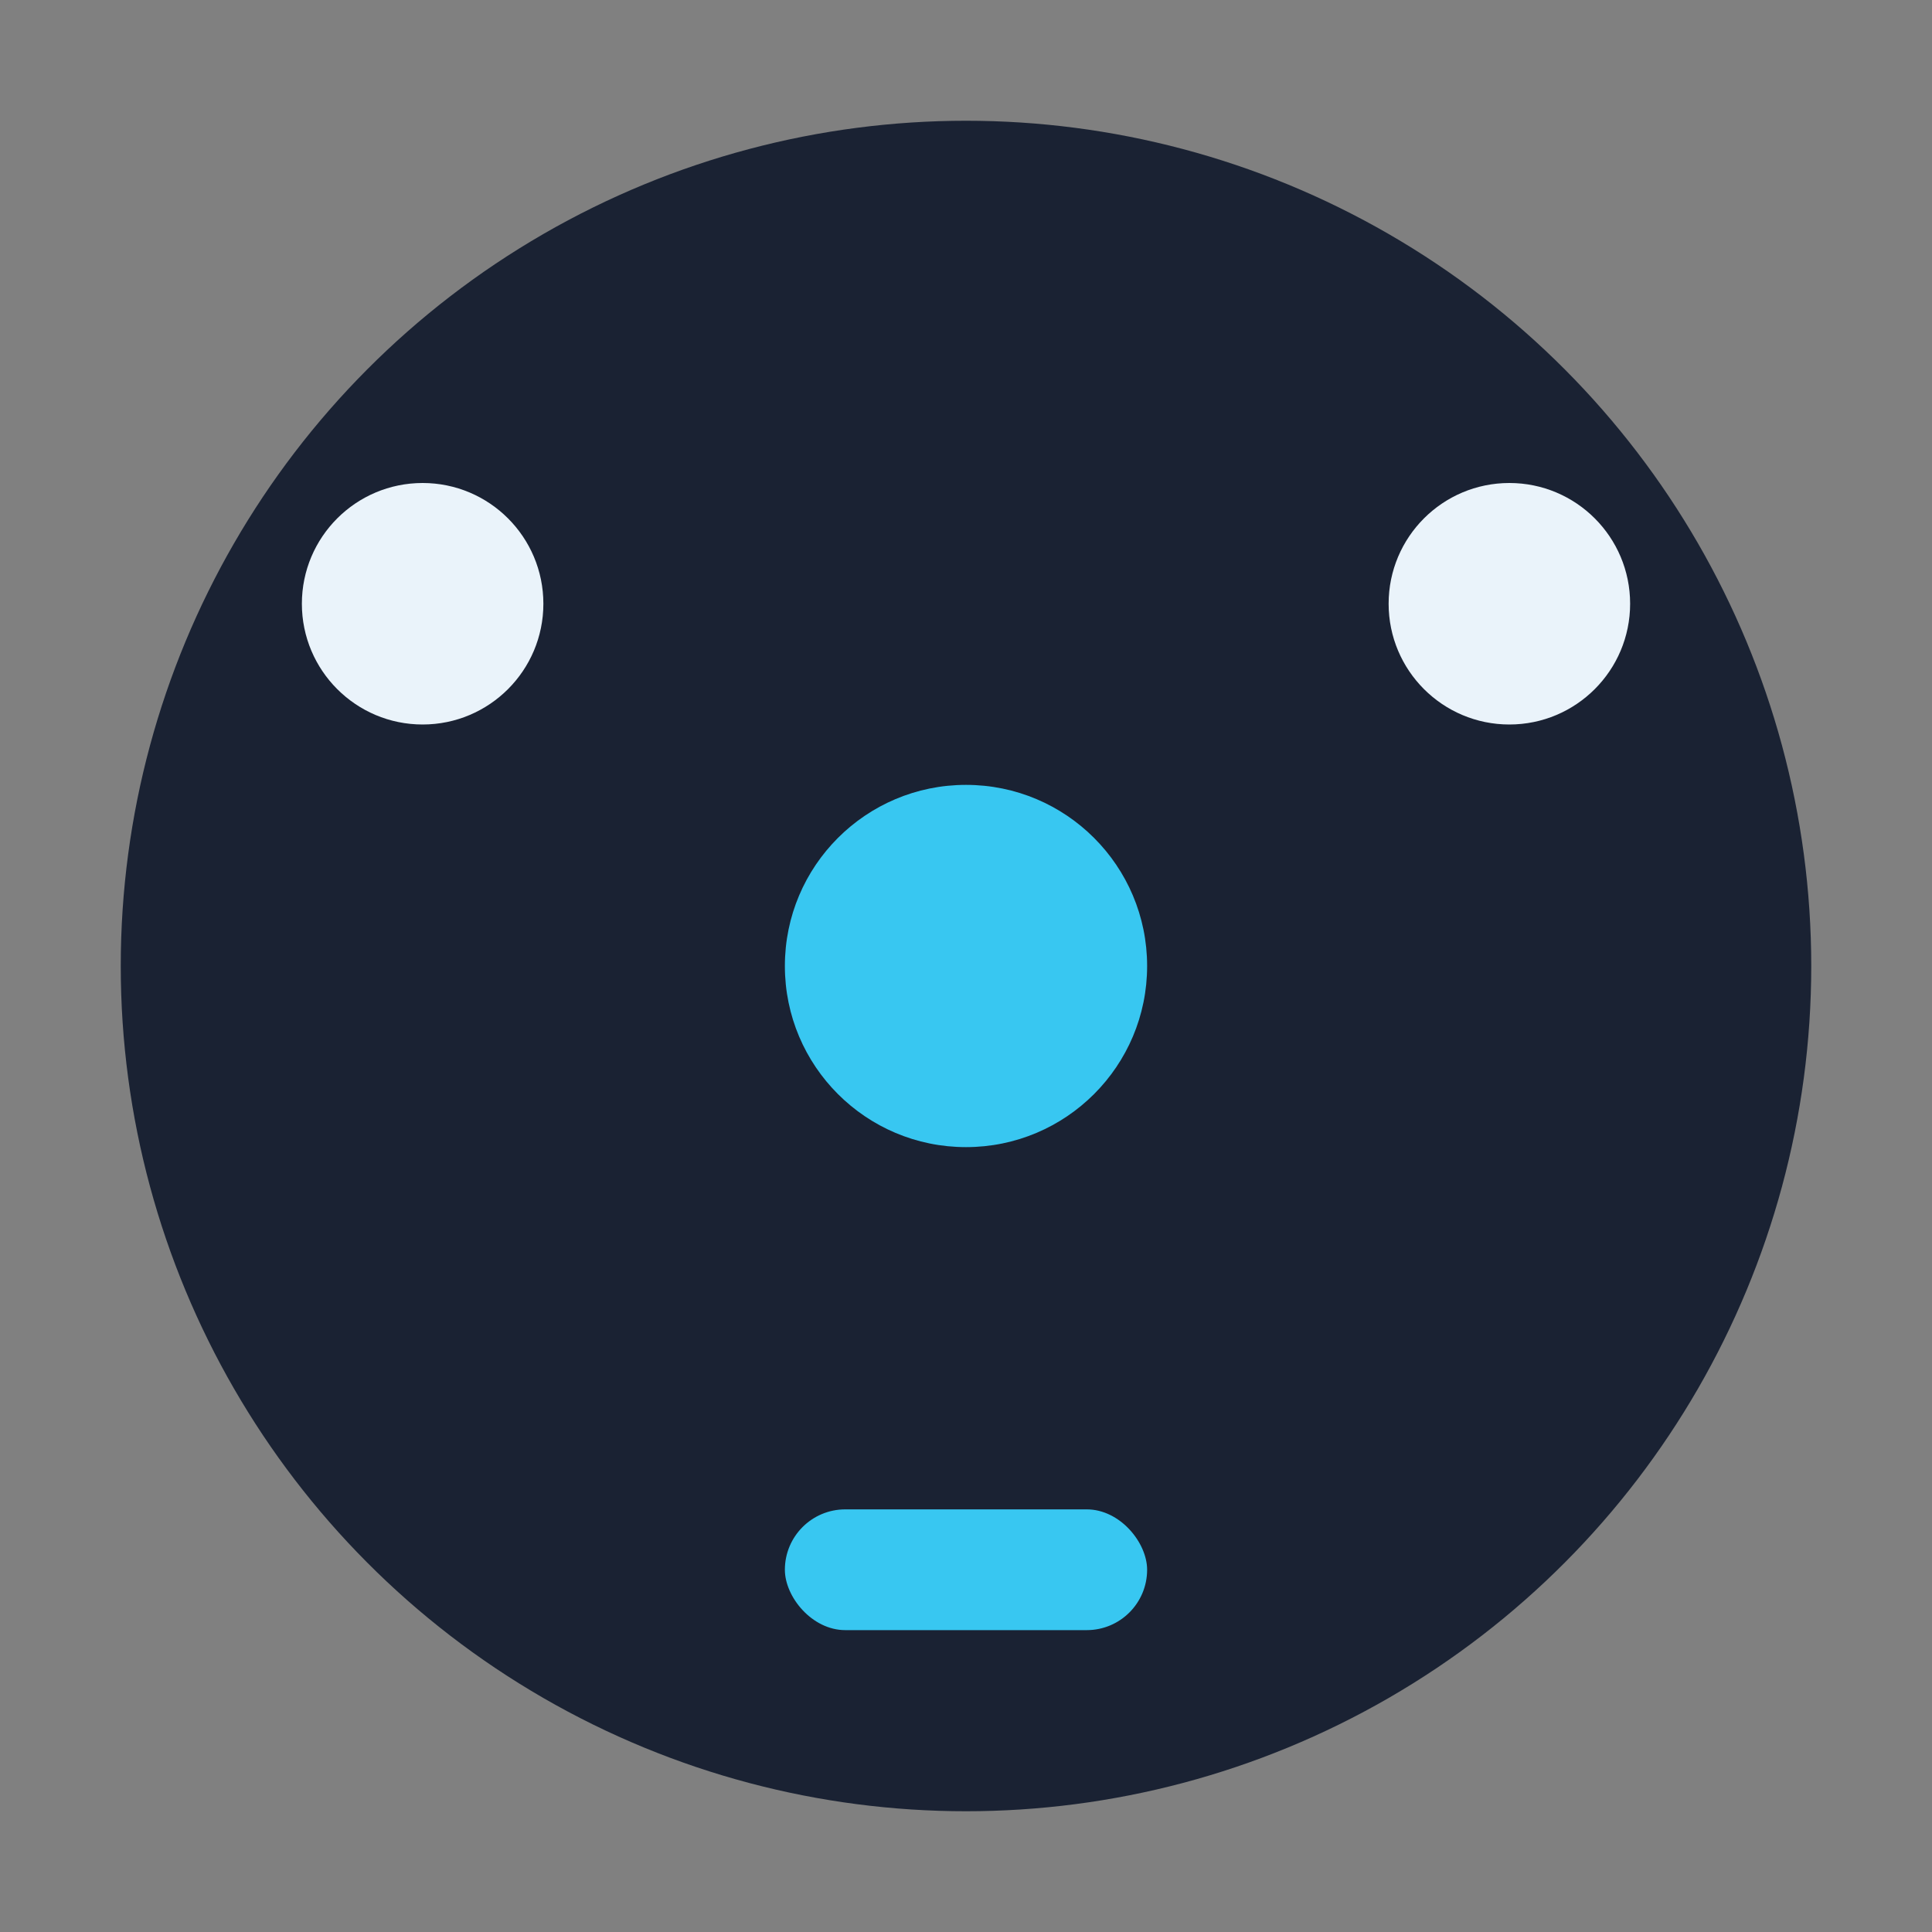 <?xml version="1.0" encoding="UTF-8"?>
<svg xmlns="http://www.w3.org/2000/svg" viewBox="0 0 32 32" width="32" height="32"><rect x="0" y="0" width="32" height="32" fill="#808080" stroke="none"/><circle cx="16" cy="16" r="14" fill="#1A2233"/><circle cx="16" cy="16" r="3" fill="#38C7F1"/><circle cx="7" cy="10" r="2" fill="#EAF3FA"/><circle cx="25" cy="10" r="2" fill="#EAF3FA"/><rect x="13" y="25" width="6" height="2" rx="1" fill="#38C7F1"/></svg>